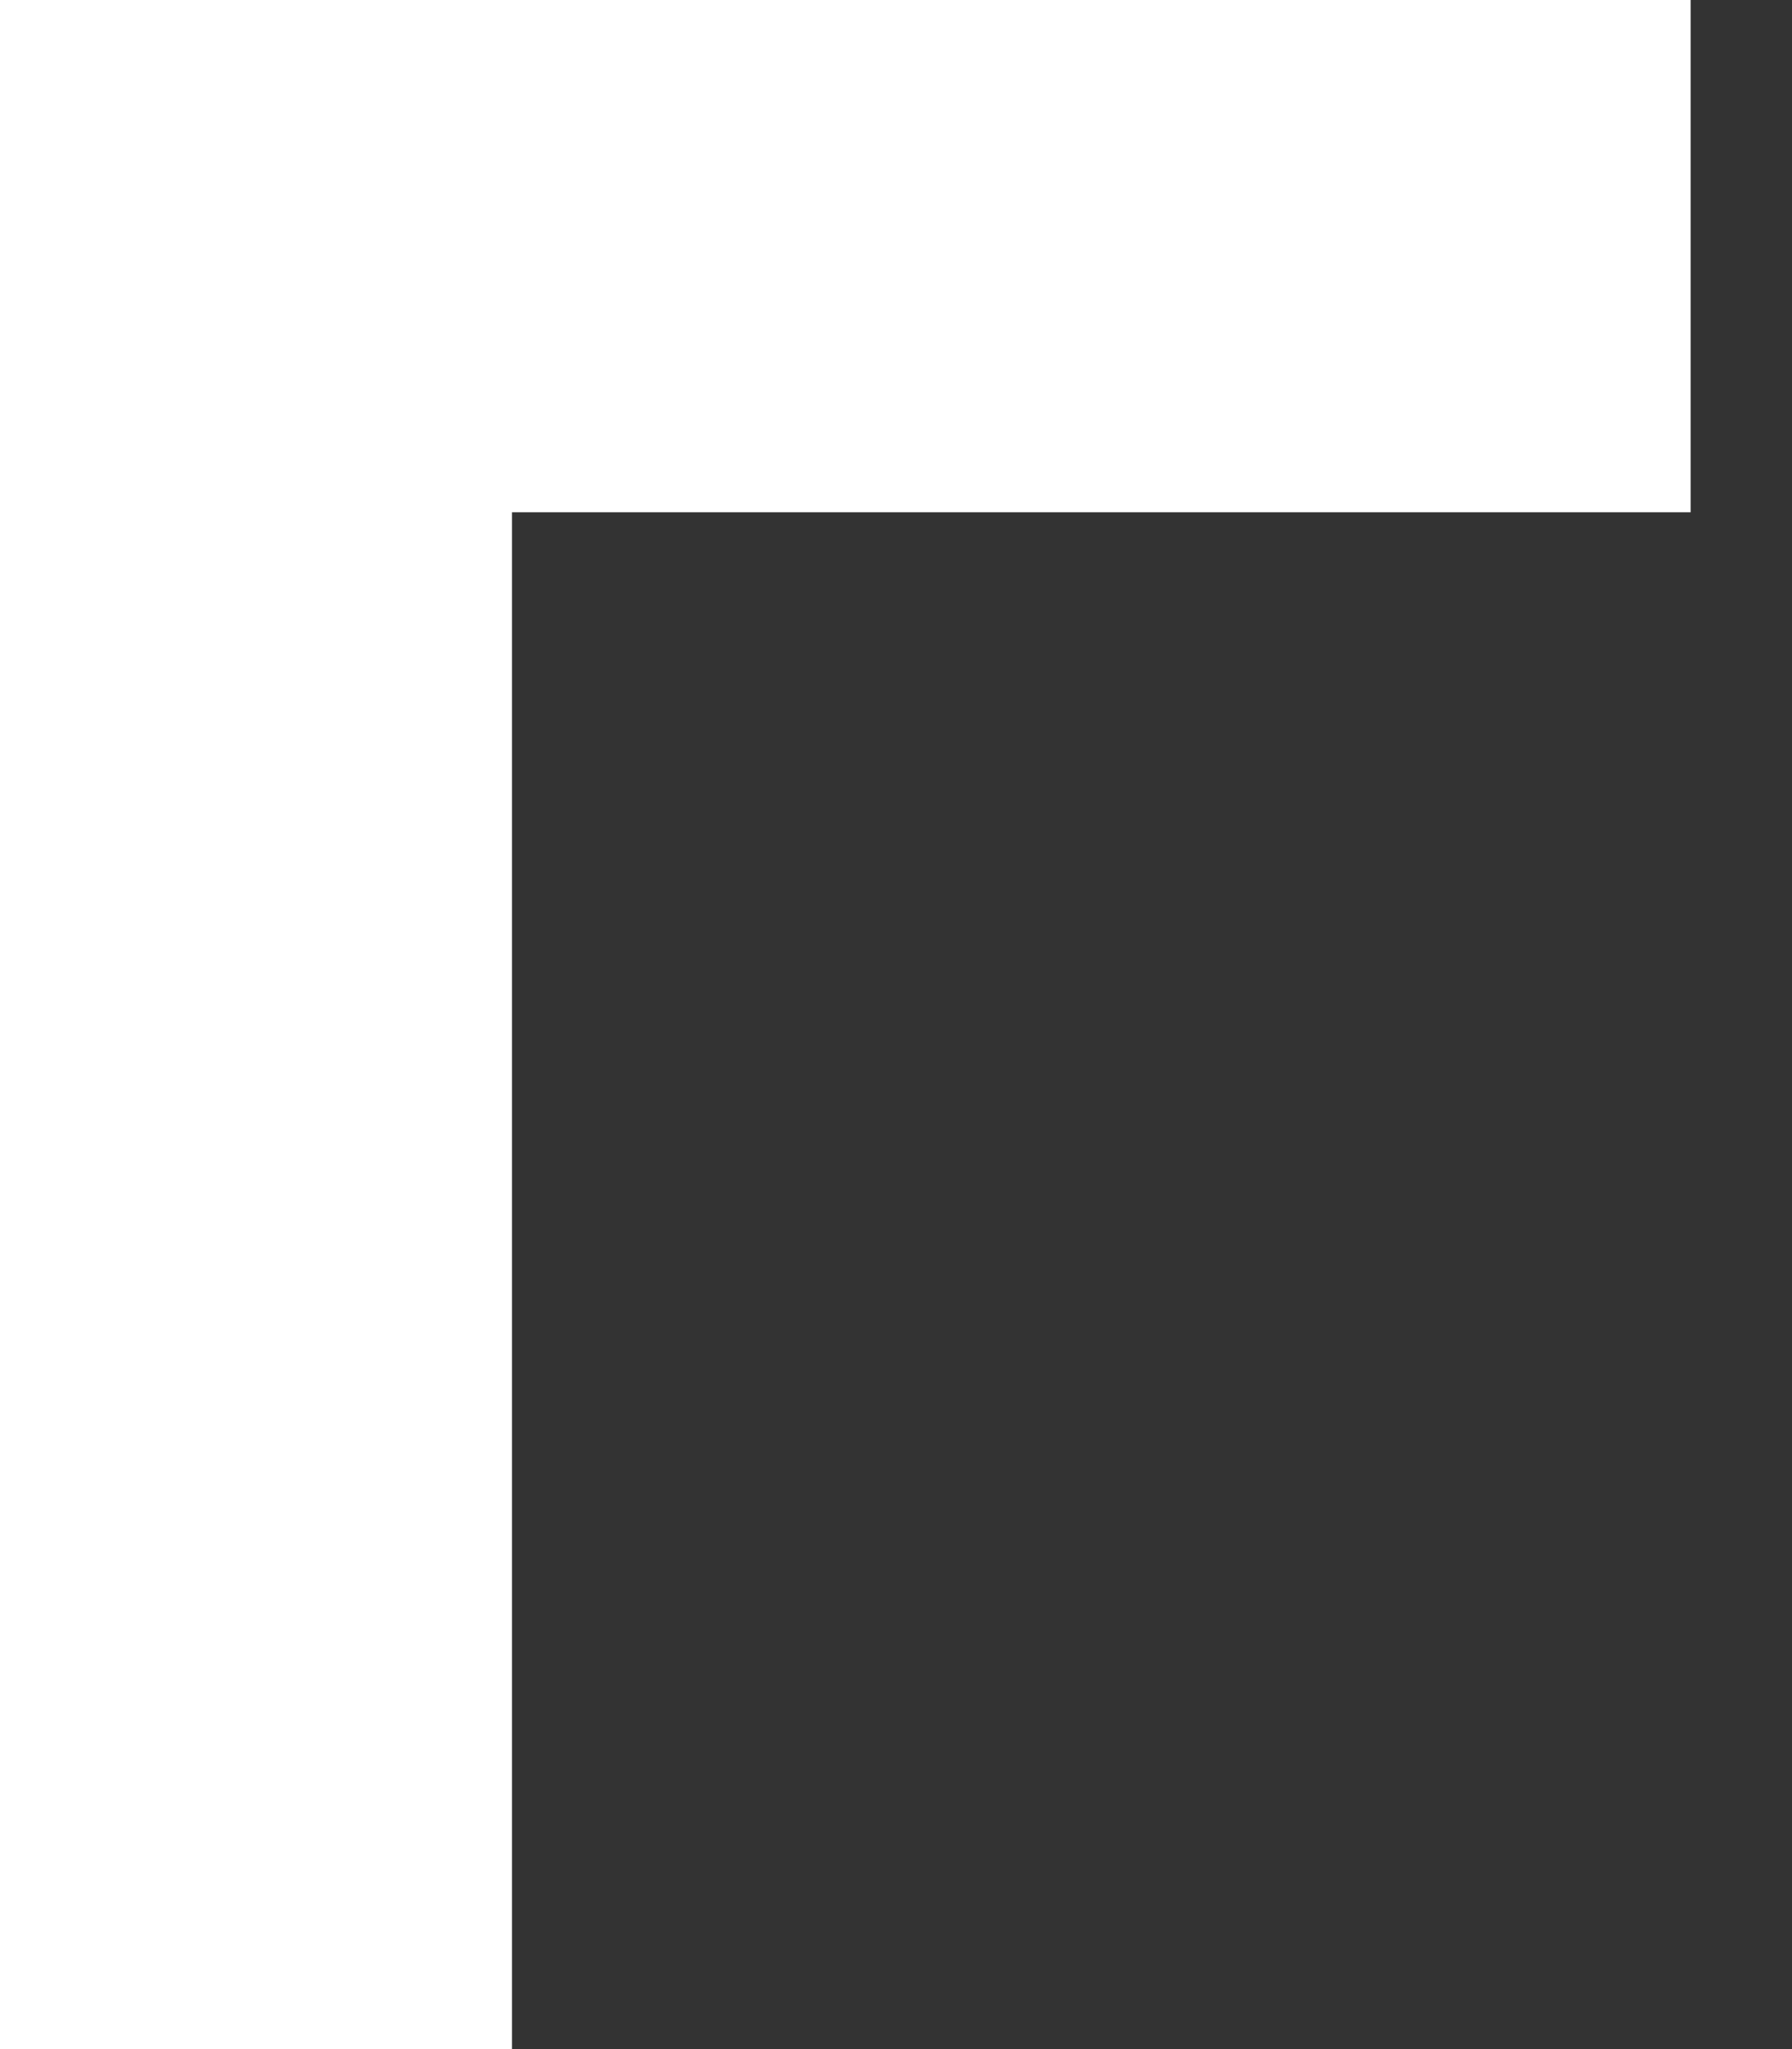 <?xml version="1.0" encoding="UTF-8"?> <svg xmlns="http://www.w3.org/2000/svg" width="7" height="8" viewBox="0 0 7 8" fill="none"><rect x="0" y="0" width="7" height="8" fill="#333333" stroke="none"/><g clip-path="url(#clip0_369_344)"><path d="M2 48H6.604V50H0V42H2V48ZM260 50H253.396V48H258V42H260V50ZM6.604 0V2H2V8H0V0H6.604ZM260 8H258V2H253.396V0H260V8Z" fill="white"></path></g><defs><clipPath id="clip0_369_344"><rect width="7" height="8" fill="white"></rect></clipPath></defs></svg> 